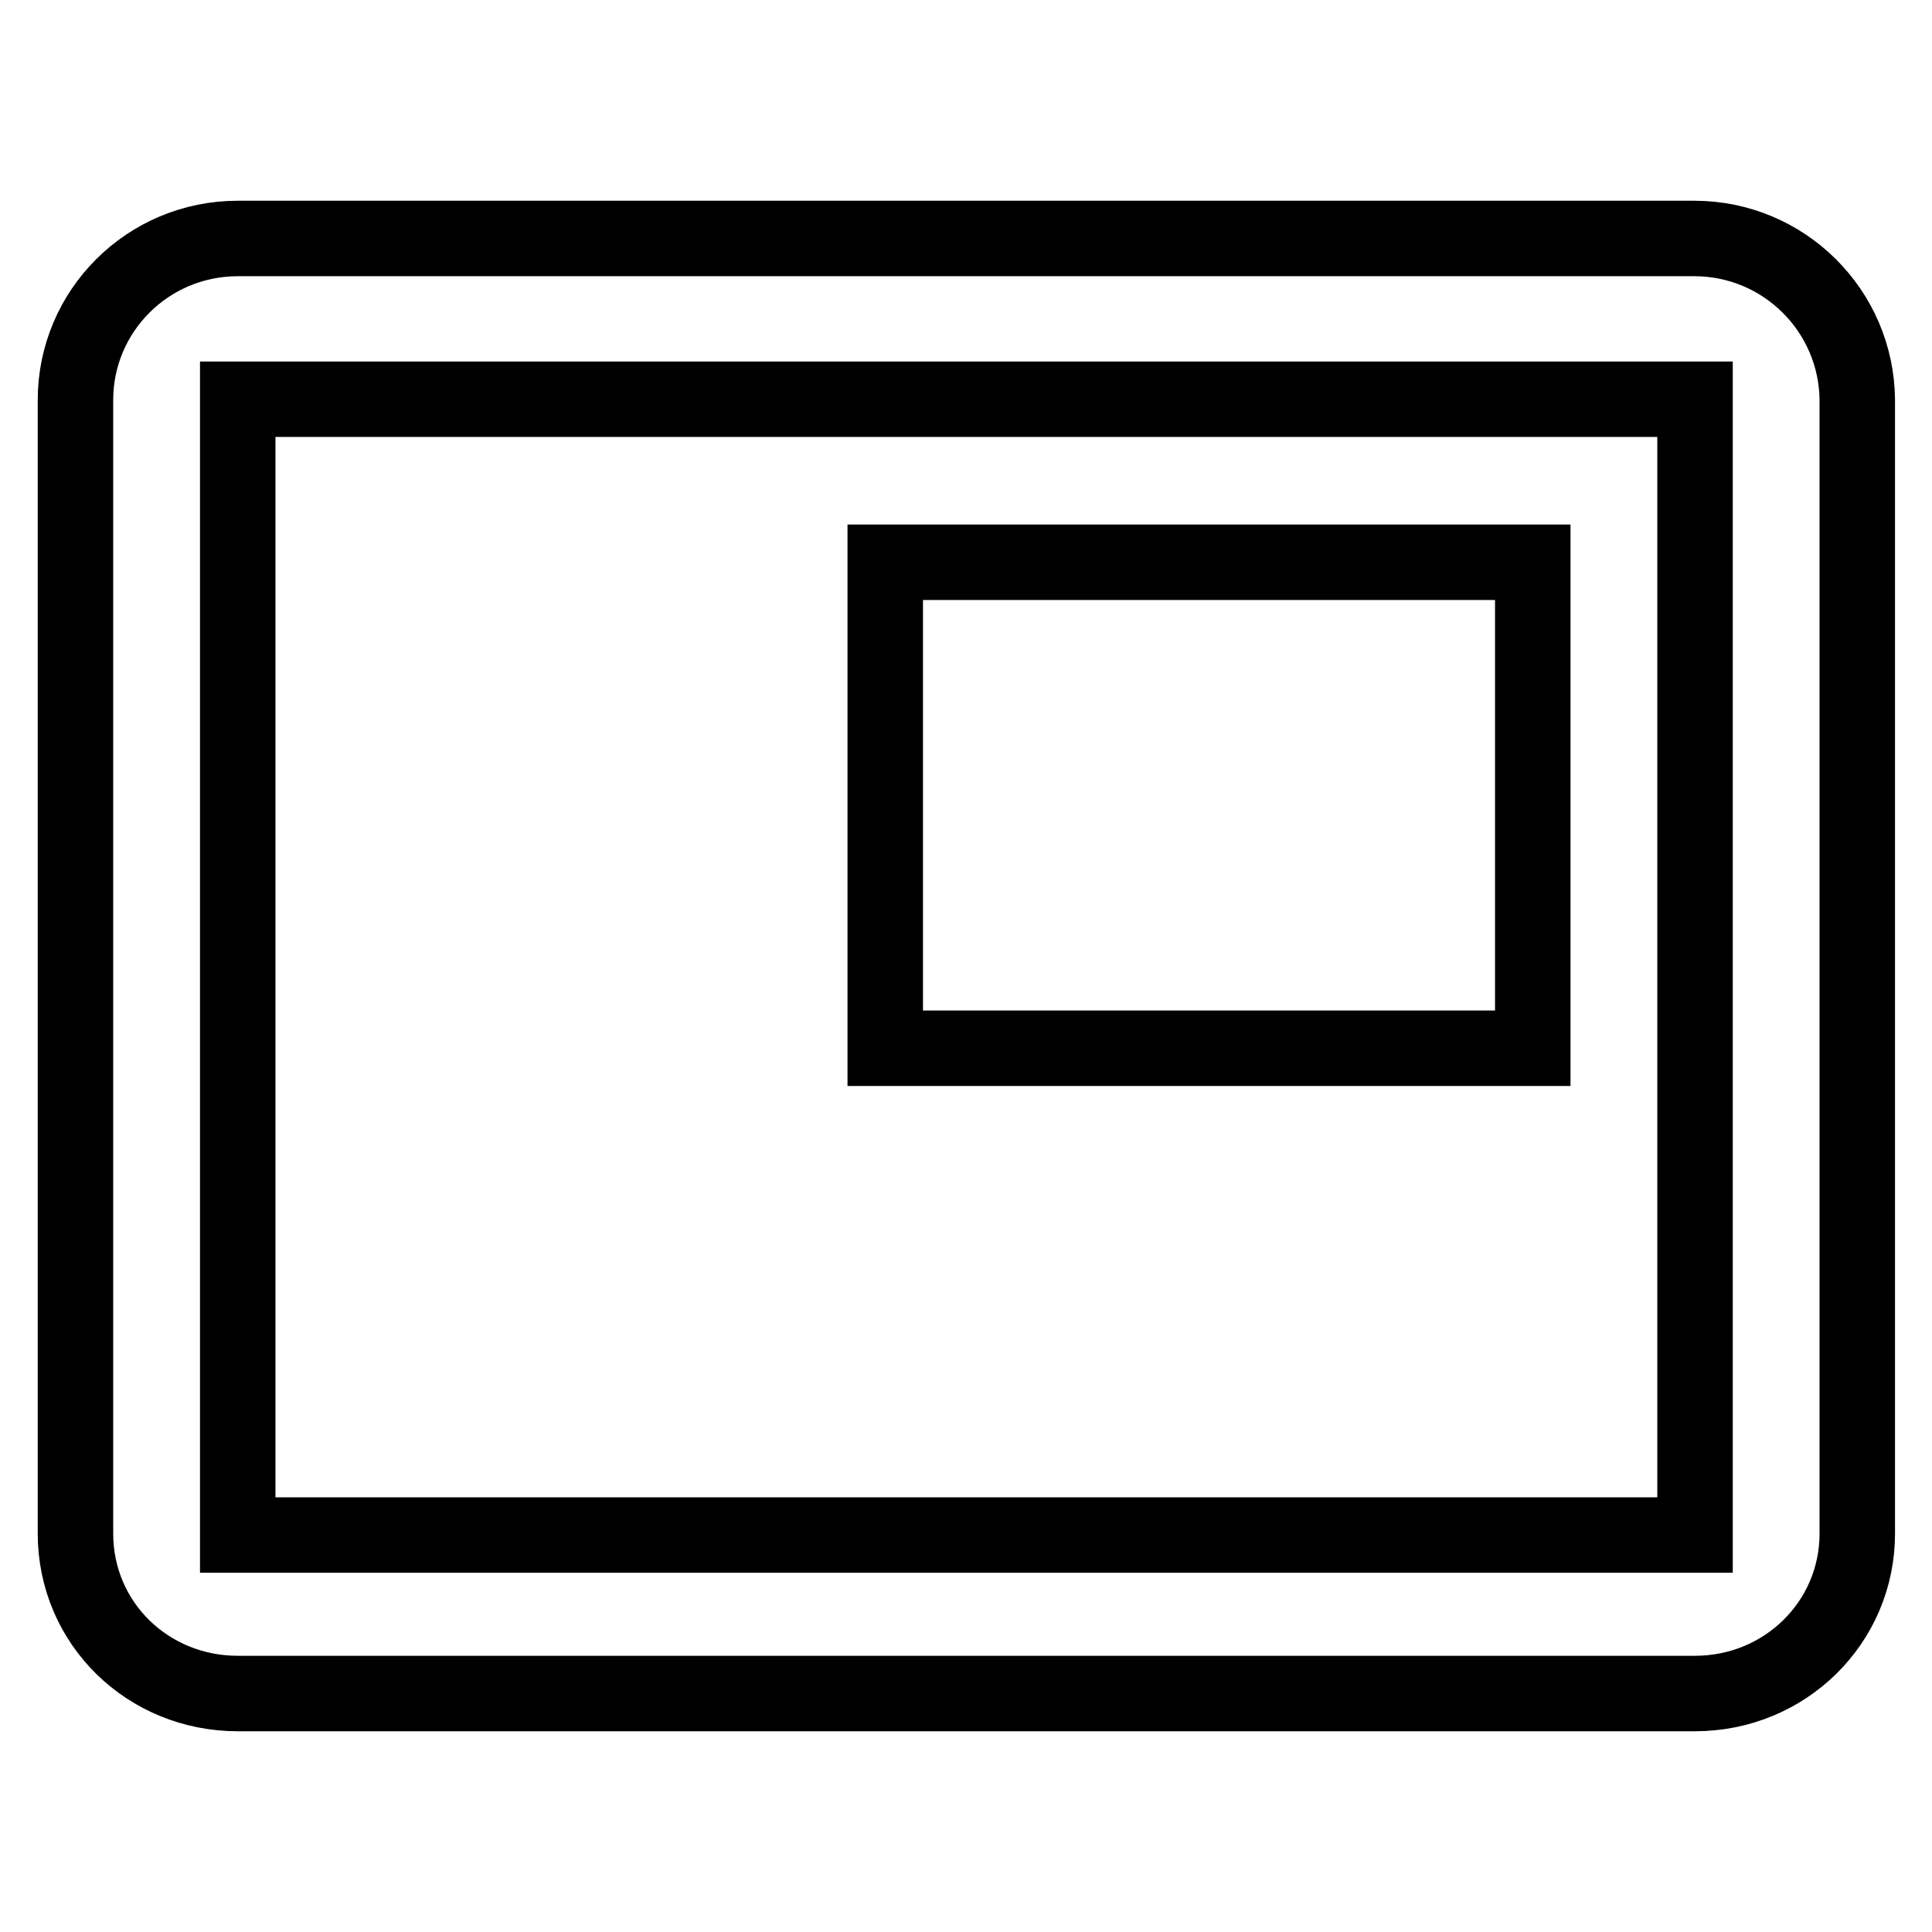 <?xml version="1.0" encoding="utf-8"?>
<!-- Svg Vector Icons : http://www.onlinewebfonts.com/icon -->
<!DOCTYPE svg PUBLIC "-//W3C//DTD SVG 1.1//EN" "http://www.w3.org/Graphics/SVG/1.1/DTD/svg11.dtd">
<svg version="1.1" xmlns="http://www.w3.org/2000/svg" xmlns:xlink="http://www.w3.org/1999/xlink" x="0px" y="0px" viewBox="0 0 256 256" enable-background="new 0 0 256 256" xml:space="preserve">
<g> <path stroke-width="10" fill-opacity="0" stroke="#000000"  d="M203.1,74.5h-85.8v64.4h85.8V74.5z M224.5,31.6H31.5C19.6,31.6,10,41.2,10,53v150.2 c0,11.9,9.6,21.2,21.5,21.2h193.1c11.9,0,21.5-9.4,21.5-21.2V53C246,41.2,236.4,31.6,224.5,31.6z M224.5,203.4H31.5V52.9h193.1 V203.4z"/></g>
</svg>